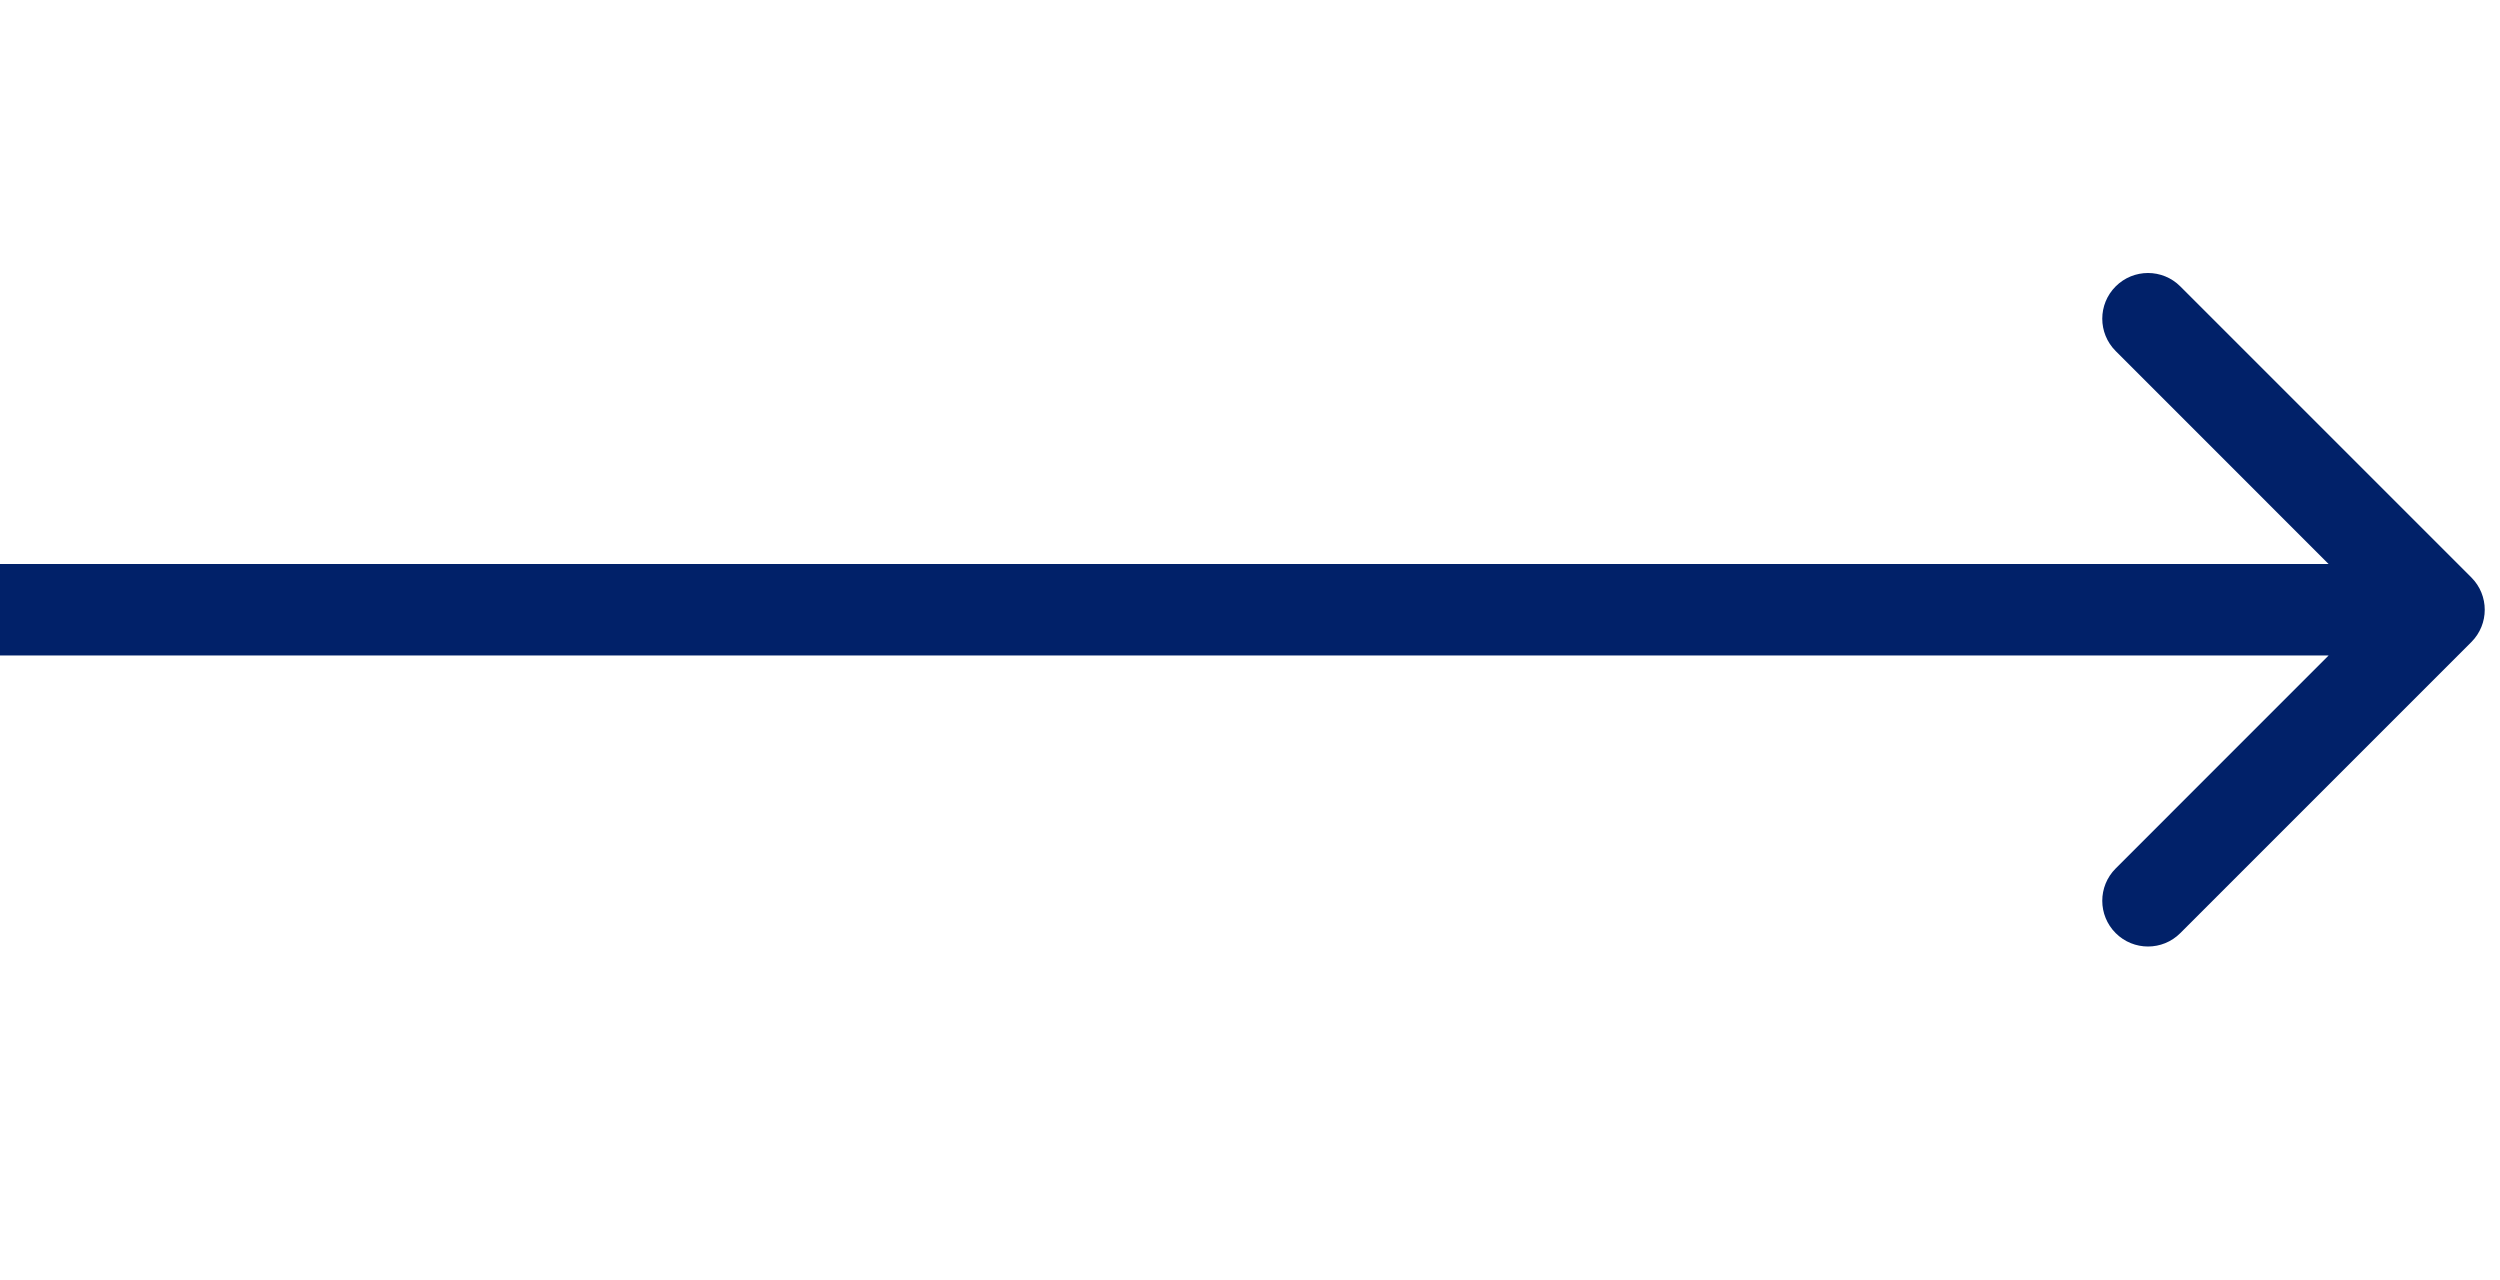 <svg width="41" height="21" viewBox="0 0 41 21" fill="none" xmlns="http://www.w3.org/2000/svg">
<path d="M40.53 10.53C40.823 10.237 40.823 9.763 40.53 9.47L35.757 4.697C35.465 4.404 34.99 4.404 34.697 4.697C34.404 4.99 34.404 5.464 34.697 5.757L38.939 10L34.697 14.243C34.404 14.536 34.404 15.01 34.697 15.303C34.99 15.596 35.465 15.596 35.757 15.303L40.53 10.53ZM-6.55671e-08 10.75L40 10.75L40 9.25L6.55671e-08 9.25L-6.55671e-08 10.75Z" fill="#012169"></path>
</svg>